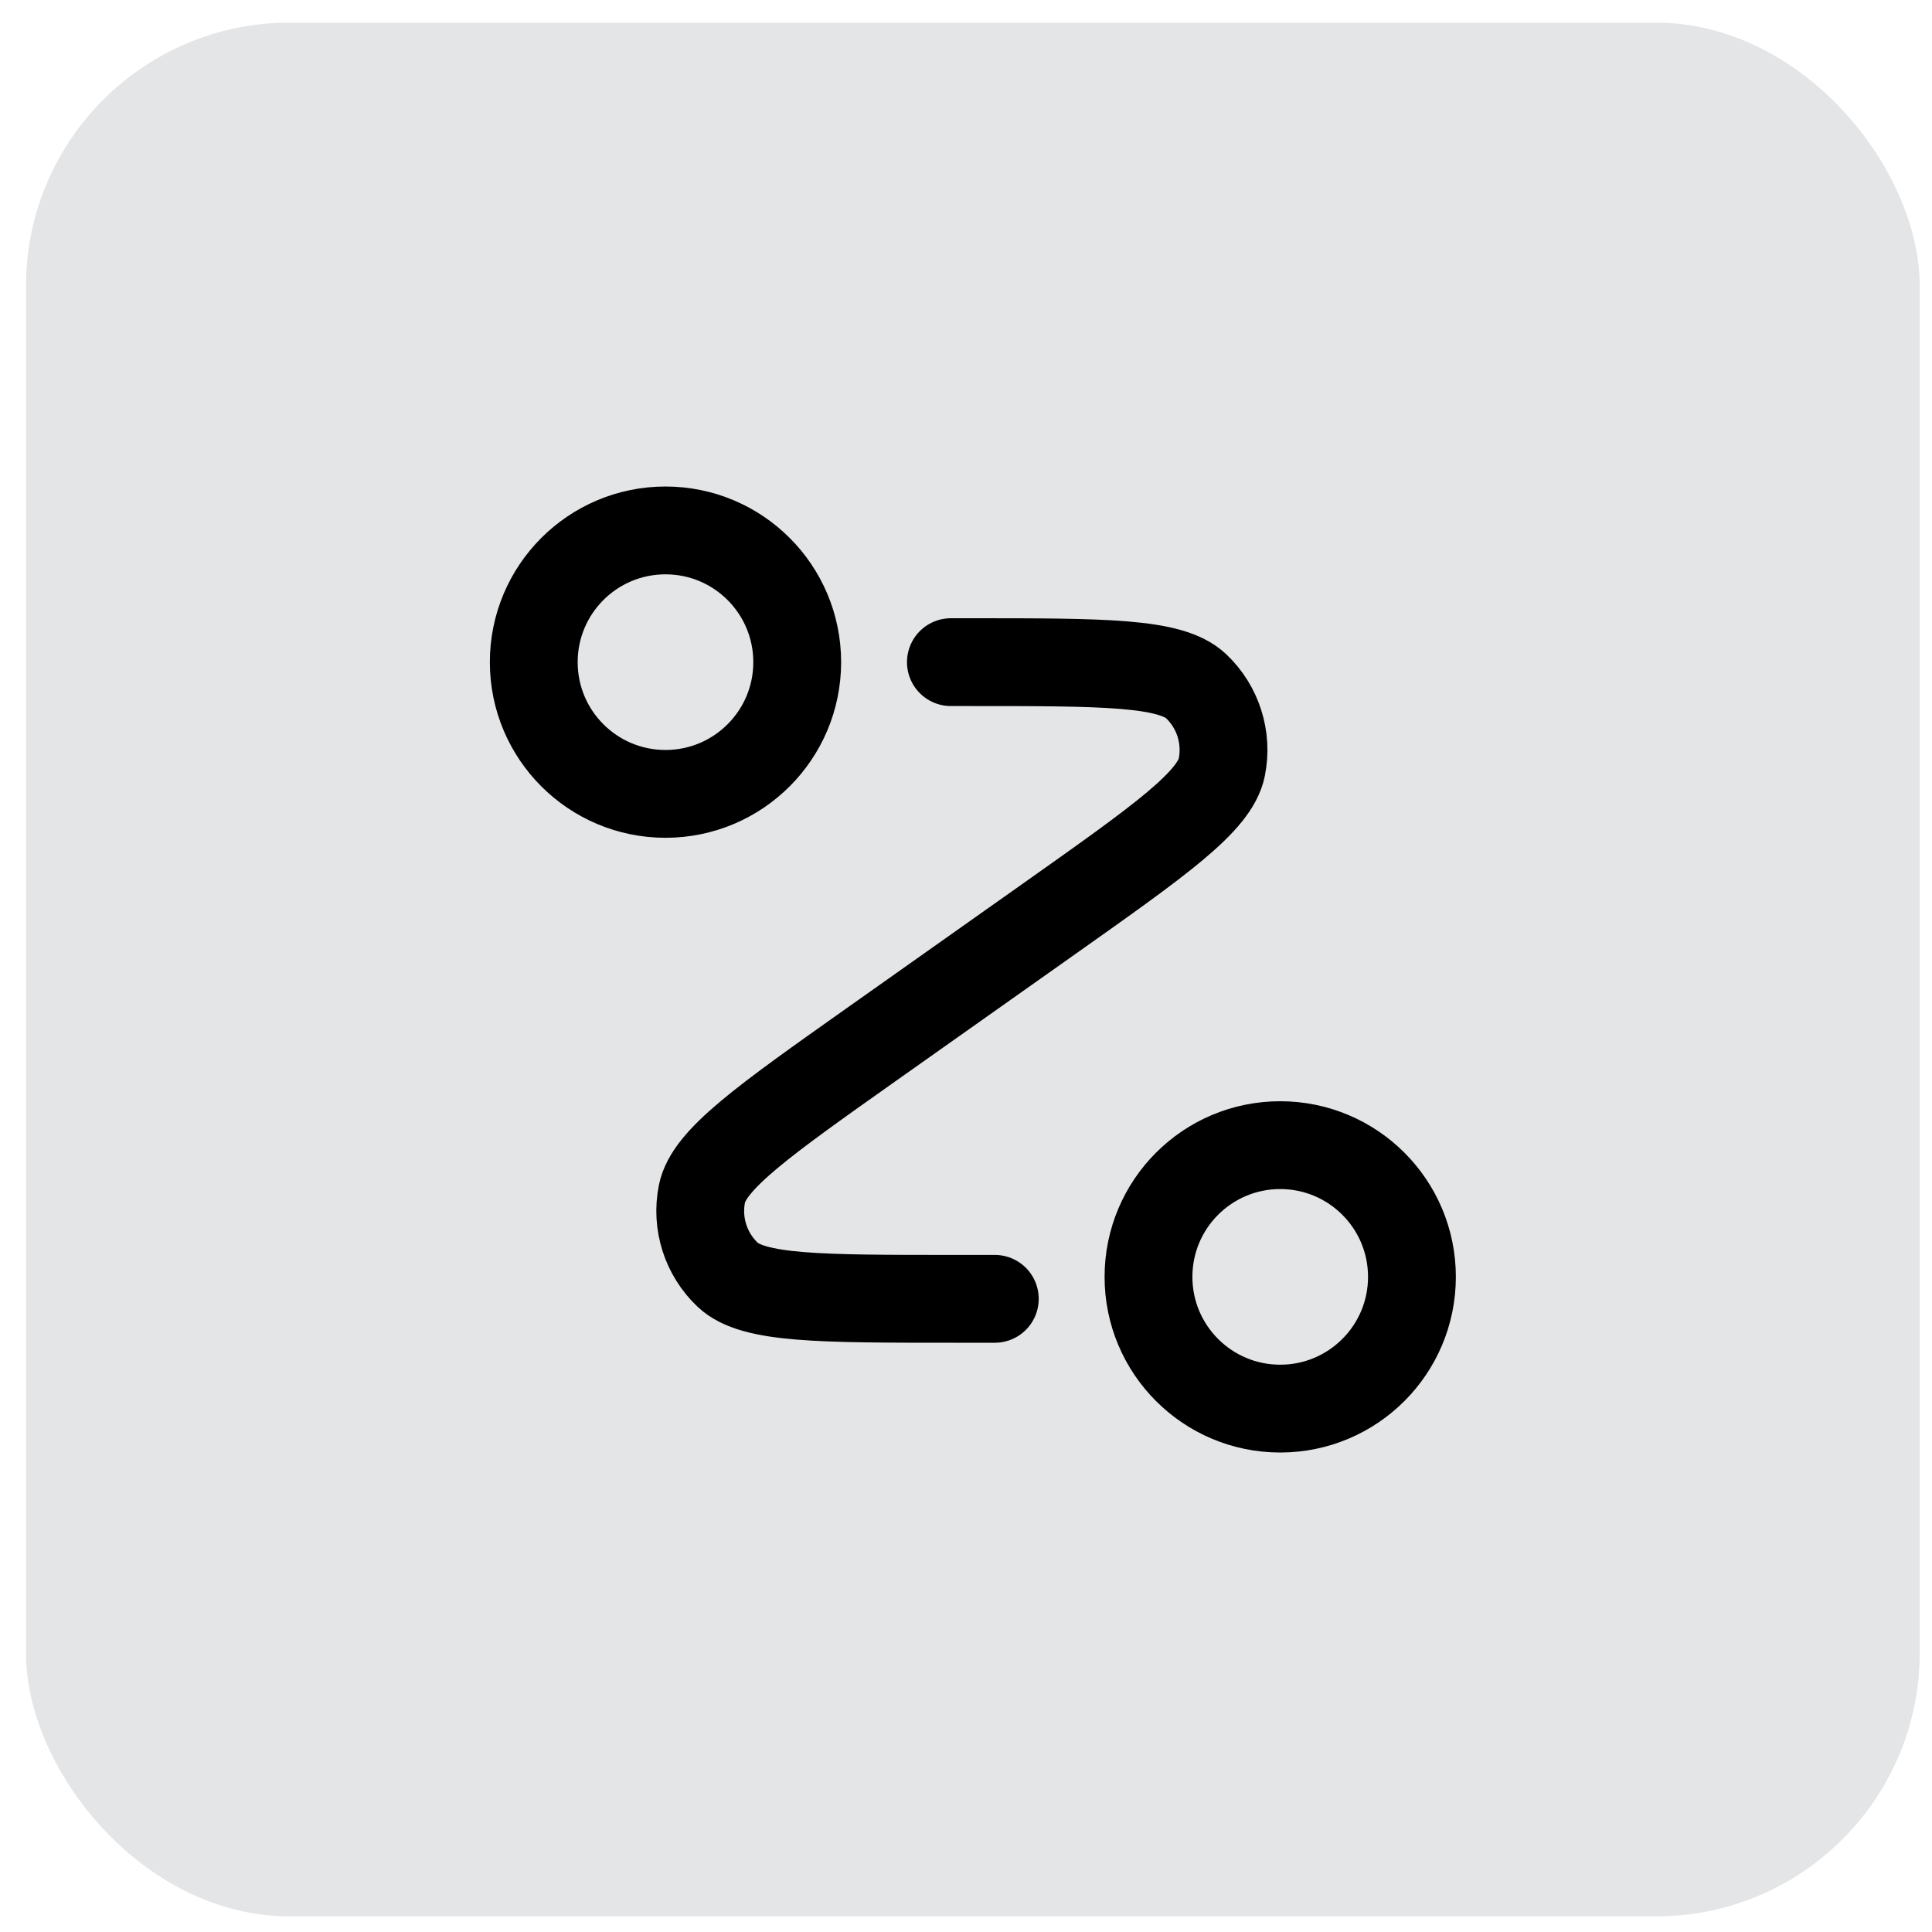 <svg width="44" height="44" viewBox="0 0 44 44" fill="none" xmlns="http://www.w3.org/2000/svg">
<rect x="0.592" y="0.516" width="43.128" height="43.128" rx="6" fill="#E4E5E7"/>
<path d="M21.656 15.08H22.091C25.138 15.08 26.662 15.08 27.24 15.627C27.74 16.1 27.961 16.797 27.826 17.472C27.67 18.253 26.426 19.133 23.939 20.893L19.874 23.767C17.386 25.527 16.142 26.407 15.986 27.188C15.851 27.863 16.073 28.56 16.573 29.033C17.151 29.58 18.675 29.58 21.722 29.58H22.656M18.156 15.08C18.156 16.737 16.813 18.08 15.156 18.08C13.499 18.08 12.156 16.737 12.156 15.08C12.156 13.423 13.499 12.08 15.156 12.08C16.813 12.08 18.156 13.423 18.156 15.08ZM32.156 29.08C32.156 30.737 30.813 32.08 29.156 32.08C27.499 32.08 26.156 30.737 26.156 29.08C26.156 27.423 27.499 26.08 29.156 26.08C30.813 26.08 32.156 27.423 32.156 29.08Z" stroke="black" stroke-width="2" stroke-linecap="round" stroke-linejoin="round"/>
</svg>
